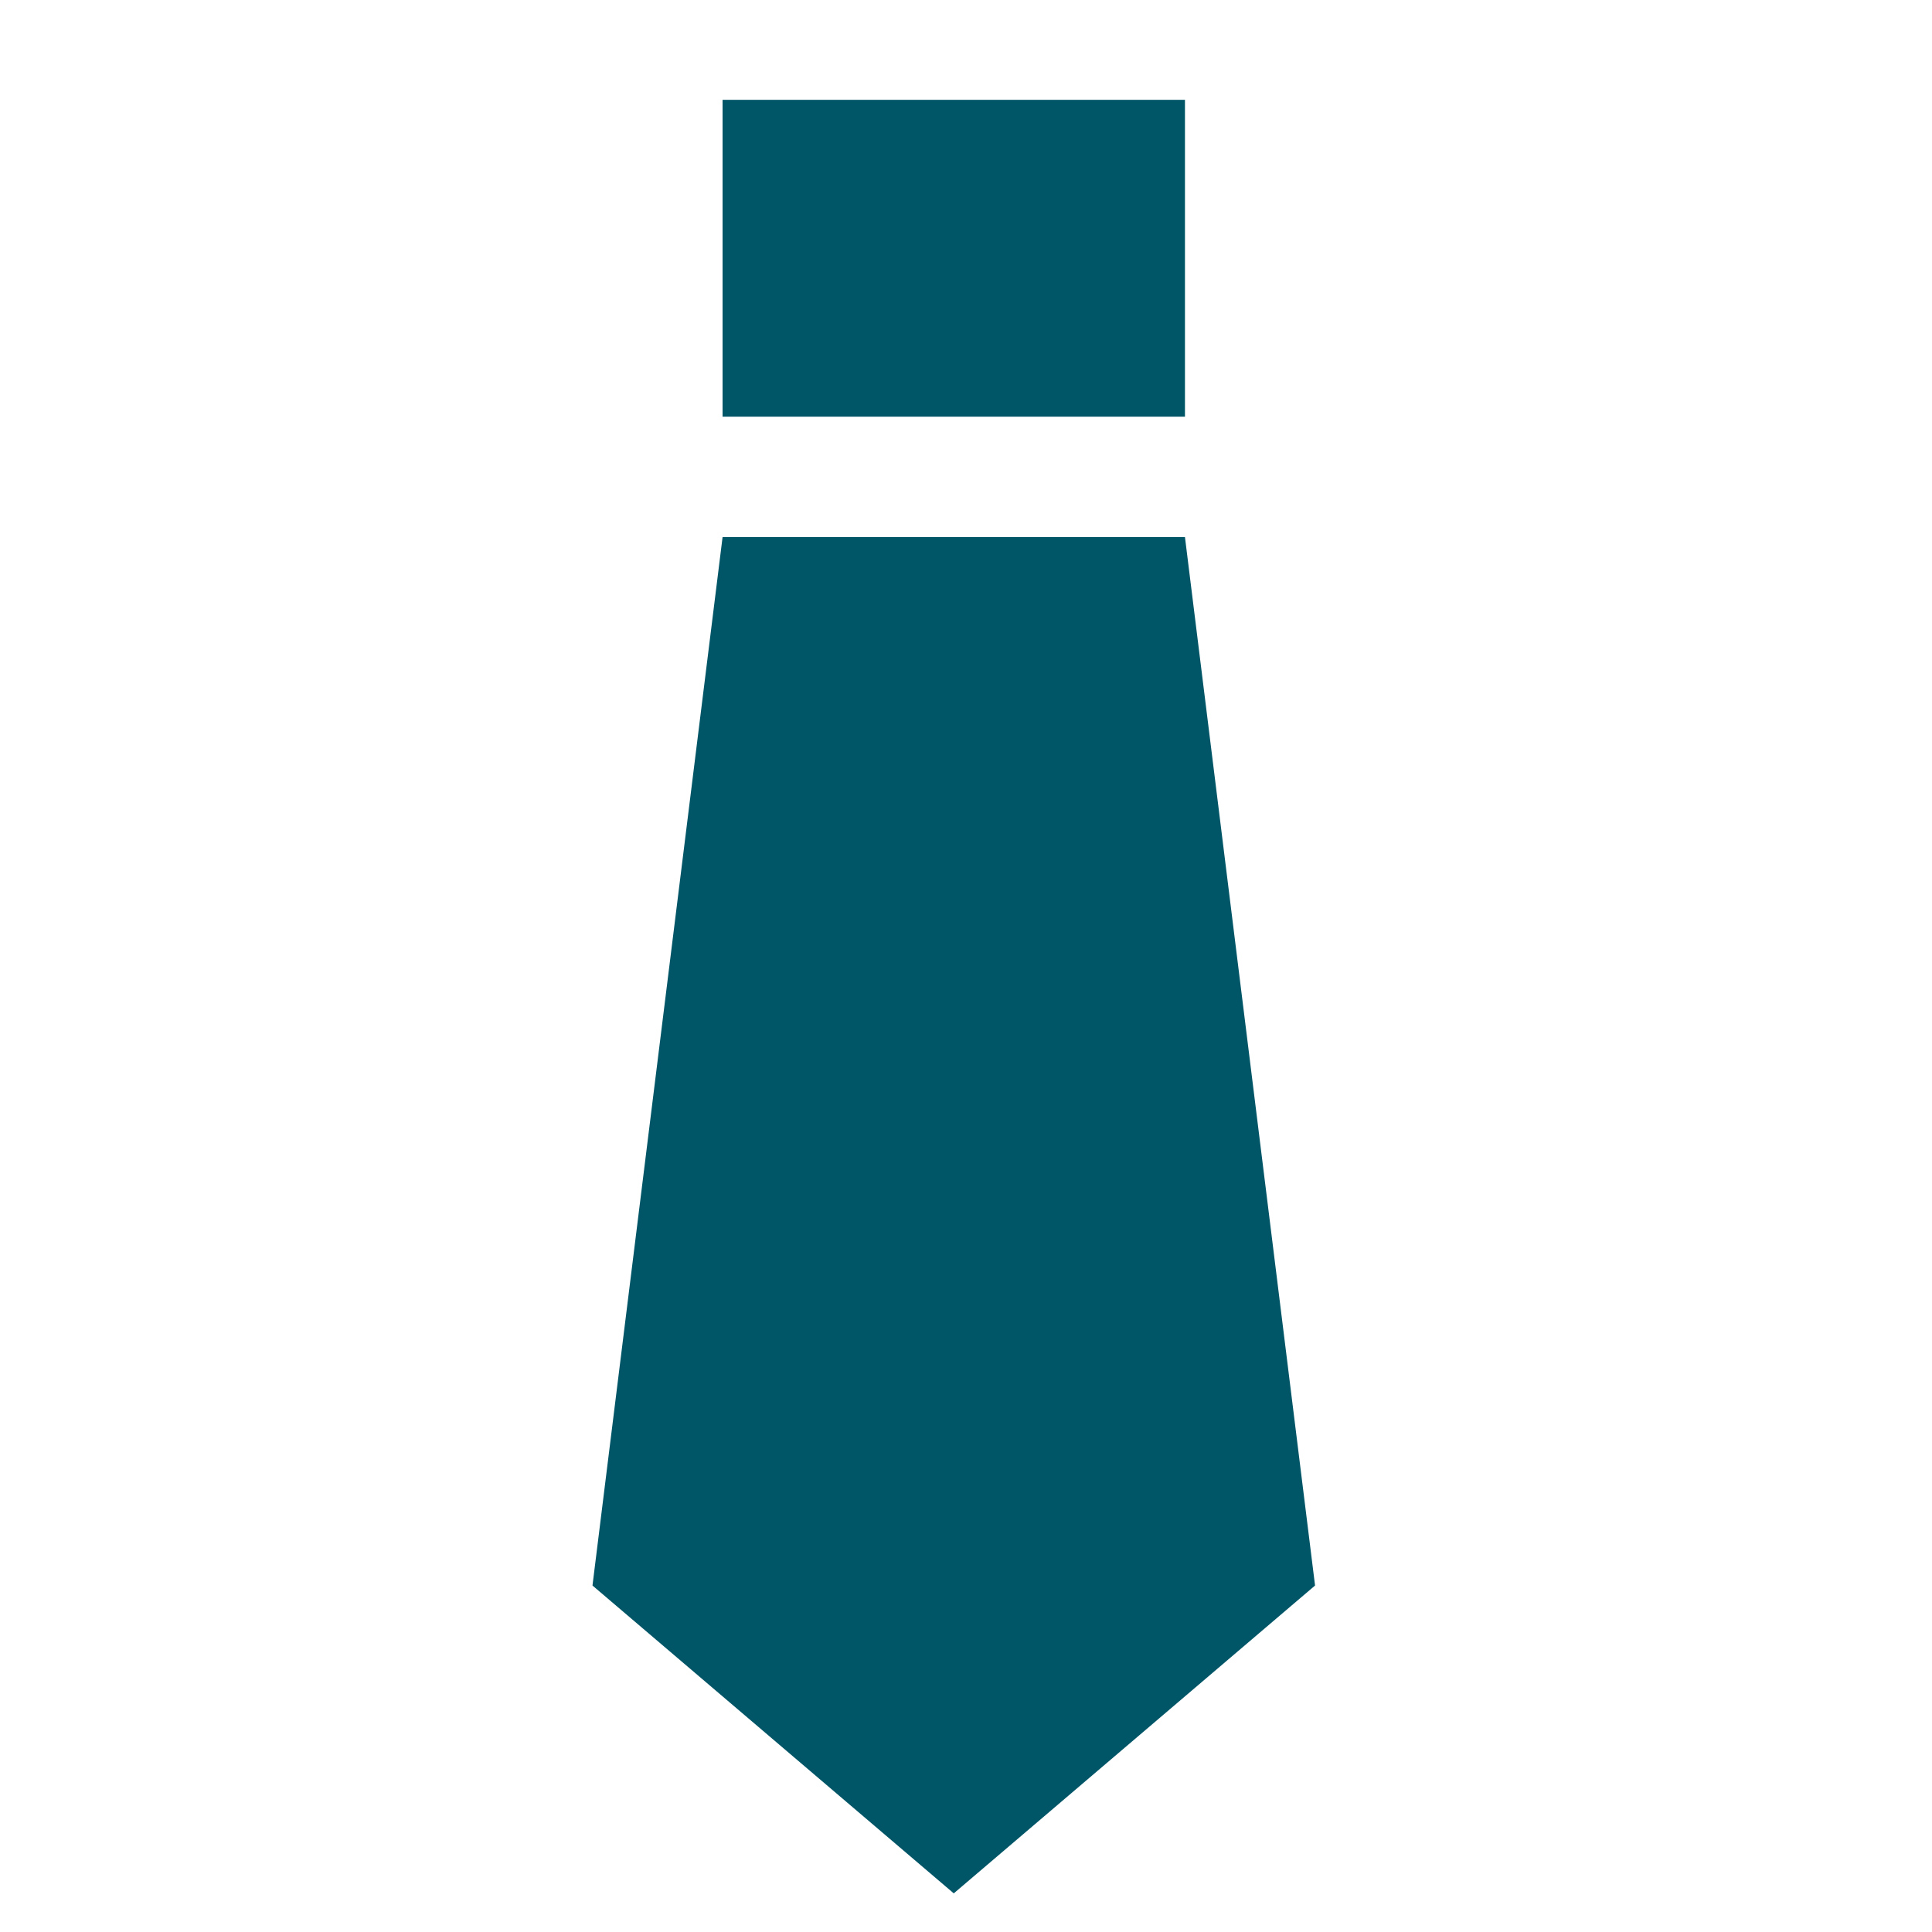 <?xml version="1.0" encoding="UTF-8"?>
<svg xmlns="http://www.w3.org/2000/svg" width="30" height="30" version="1.1" viewBox="0 0 30 30">
  <!-- Generator: Adobe Illustrator 28.6.0, SVG Export Plug-In . SVG Version: 1.2.0 Build 709)  -->
  <g>
    <g id="main">
      <g>
        <rect x="11.22" y="1.55" width="7.18" height="4.92" fill="#005667"/>
        <polygon points="18.4 8.34 11.22 8.34 9.2 24.62 14.81 29.4 20.42 24.62 18.4 8.34" fill="#005667"/>
      </g>
    </g>
  </g>
</svg>